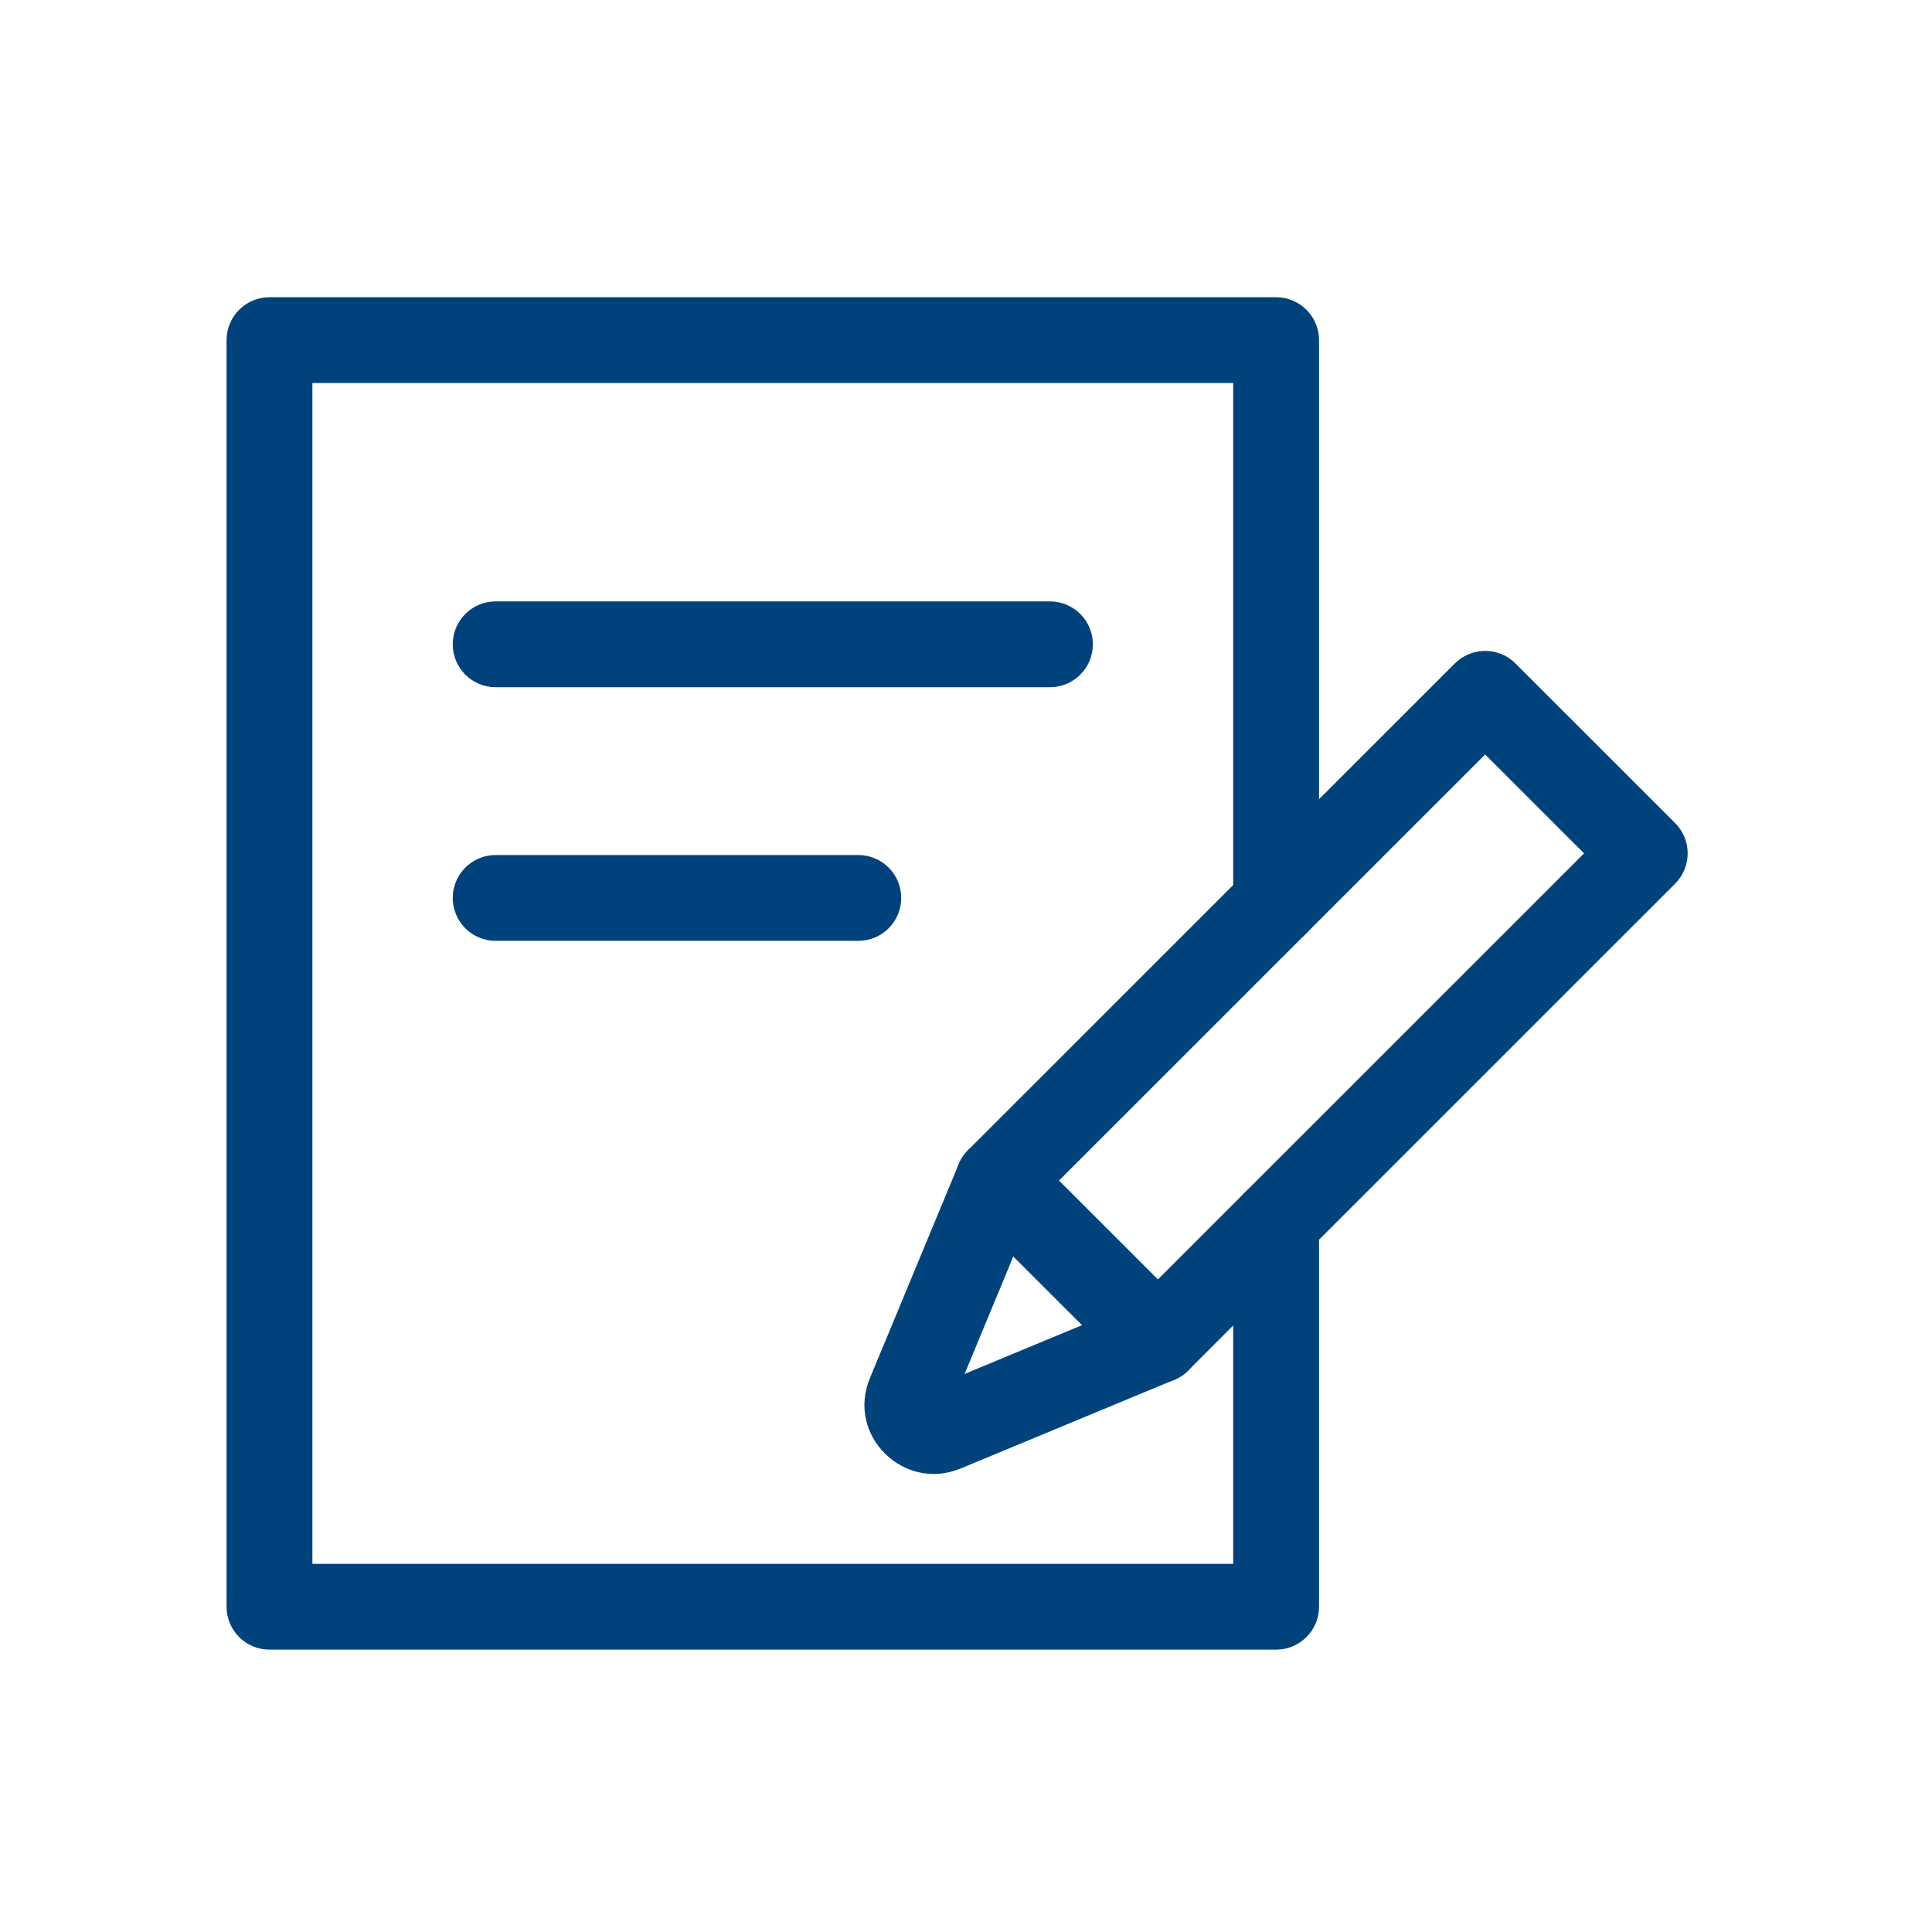 <svg width="130" height="130" viewBox="0 0 130 130" fill="none" xmlns="http://www.w3.org/2000/svg">
<path d="M82.979 60.749V25.774H21.02V105.226H82.979V82.22C82.979 80.625 84.272 79.332 85.867 79.332C87.462 79.333 88.755 80.625 88.755 82.22V108.113C88.755 109.707 87.462 111 85.867 111H18.133C16.538 111 15.245 109.707 15.245 108.113V22.887C15.245 21.293 16.538 20 18.133 20H85.867C87.462 20 88.755 21.293 88.755 22.887V60.749C88.755 62.344 87.462 63.636 85.867 63.637C84.272 63.637 82.979 62.344 82.979 60.749Z" fill="#00437C"/>
<path d="M70.648 40.467C72.243 40.467 73.536 41.759 73.536 43.354C73.536 44.949 72.243 46.241 70.648 46.241H33.351C31.756 46.241 30.464 44.949 30.464 43.354C30.464 41.759 31.756 40.467 33.351 40.467H70.648Z" fill="#00437C"/>
<path d="M57.753 57.534C59.348 57.534 60.641 58.827 60.641 60.421C60.641 62.016 59.348 63.308 57.753 63.308H33.351C31.756 63.308 30.464 62.016 30.464 60.421C30.464 58.827 31.756 57.534 33.351 57.534H57.753Z" fill="#00437C"/>
<path d="M112.713 55.38C113.841 56.507 113.841 58.336 112.713 59.463L79.951 92.219C78.824 93.346 76.995 93.346 75.867 92.219L65.129 81.482C64.001 80.354 64.001 78.526 65.129 77.399L97.891 44.643C99.018 43.516 100.847 43.516 101.974 44.643L112.713 55.38ZM71.254 79.441L77.909 86.094L106.587 57.421L99.932 50.768L71.254 79.441Z" fill="#00437C"/>
<path d="M66.61 76.613C67.555 76.425 68.533 76.721 69.214 77.403L79.937 88.124L79.941 88.128L79.953 88.141C81.079 89.266 81.081 91.089 79.96 92.217C79.638 92.541 79.258 92.772 78.853 92.911L64.632 98.815C64.63 98.816 64.628 98.817 64.626 98.817C60.815 100.389 56.927 96.59 58.538 92.722L60.478 88.051L64.505 78.339C64.874 77.448 65.664 76.801 66.61 76.613ZM65.812 90.264L65.812 90.265L64.905 92.449L67.089 91.542L72.812 89.166L68.185 84.541L65.812 90.264Z" fill="#00437C"/>
</svg>
